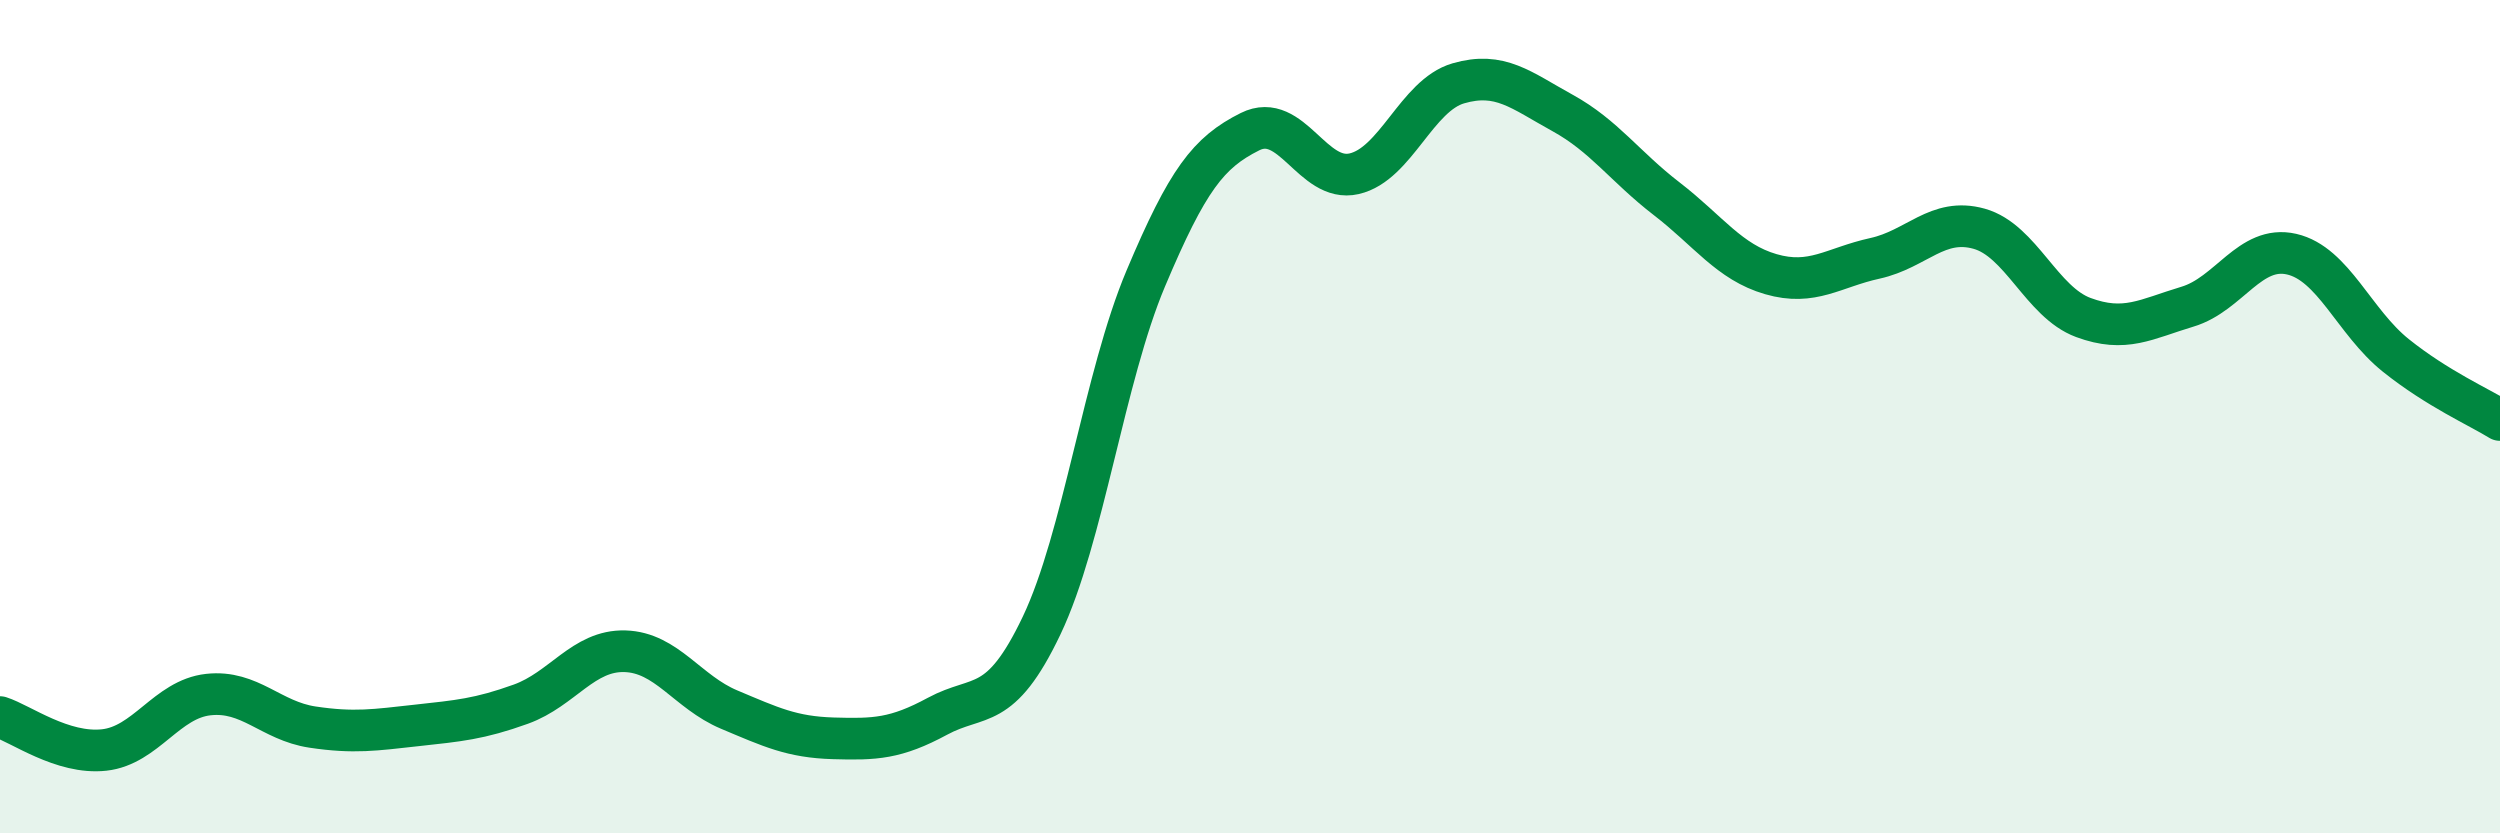 
    <svg width="60" height="20" viewBox="0 0 60 20" xmlns="http://www.w3.org/2000/svg">
      <path
        d="M 0,17.21 C 0.5,17.37 1.5,18.11 2.5,18 C 3.5,17.89 4,16.78 5,16.67 C 6,16.56 6.5,17.3 7.5,17.45 C 8.5,17.6 9,17.52 10,17.41 C 11,17.3 11.5,17.26 12.5,16.9 C 13.5,16.54 14,15.6 15,15.63 C 16,15.66 16.5,16.61 17.5,17.03 C 18.5,17.45 19,17.69 20,17.72 C 21,17.75 21.5,17.73 22.5,17.19 C 23.5,16.65 24,17.11 25,15.01 C 26,12.91 26.5,9.05 27.5,6.68 C 28.5,4.31 29,3.66 30,3.16 C 31,2.66 31.5,4.4 32.5,4.17 C 33.5,3.94 34,2.29 35,2 C 36,1.71 36.5,2.16 37.5,2.71 C 38.5,3.26 39,4 40,4.77 C 41,5.54 41.5,6.29 42.5,6.58 C 43.5,6.87 44,6.42 45,6.2 C 46,5.98 46.5,5.21 47.5,5.49 C 48.5,5.77 49,7.25 50,7.62 C 51,7.99 51.5,7.66 52.5,7.36 C 53.5,7.06 54,5.87 55,6.1 C 56,6.33 56.5,7.73 57.5,8.53 C 58.5,9.33 59.5,9.77 60,10.08L60 20L0 20Z"
        fill="#008740"
        opacity="0.1"
        stroke-linecap="round"
        stroke-linejoin="round"
      />
      <path
        d="M 0,17.21 C 0.5,17.37 1.5,18.11 2.5,18 C 3.5,17.89 4,16.78 5,16.67 C 6,16.56 6.5,17.3 7.5,17.45 C 8.5,17.6 9,17.52 10,17.41 C 11,17.3 11.5,17.26 12.5,16.9 C 13.5,16.54 14,15.6 15,15.63 C 16,15.66 16.5,16.61 17.5,17.03 C 18.5,17.45 19,17.69 20,17.72 C 21,17.75 21.5,17.73 22.5,17.19 C 23.5,16.65 24,17.11 25,15.01 C 26,12.91 26.5,9.05 27.5,6.68 C 28.5,4.31 29,3.66 30,3.16 C 31,2.66 31.5,4.4 32.5,4.17 C 33.5,3.94 34,2.29 35,2 C 36,1.71 36.5,2.16 37.5,2.71 C 38.5,3.26 39,4 40,4.77 C 41,5.54 41.5,6.29 42.5,6.58 C 43.5,6.87 44,6.42 45,6.2 C 46,5.98 46.5,5.21 47.5,5.49 C 48.5,5.77 49,7.25 50,7.62 C 51,7.99 51.5,7.66 52.5,7.36 C 53.5,7.06 54,5.87 55,6.1 C 56,6.33 56.5,7.73 57.5,8.53 C 58.5,9.33 59.5,9.77 60,10.08"
        stroke="#008740"
        stroke-width="1"
        fill="none"
        stroke-linecap="round"
        stroke-linejoin="round"
      />
    </svg>
  
